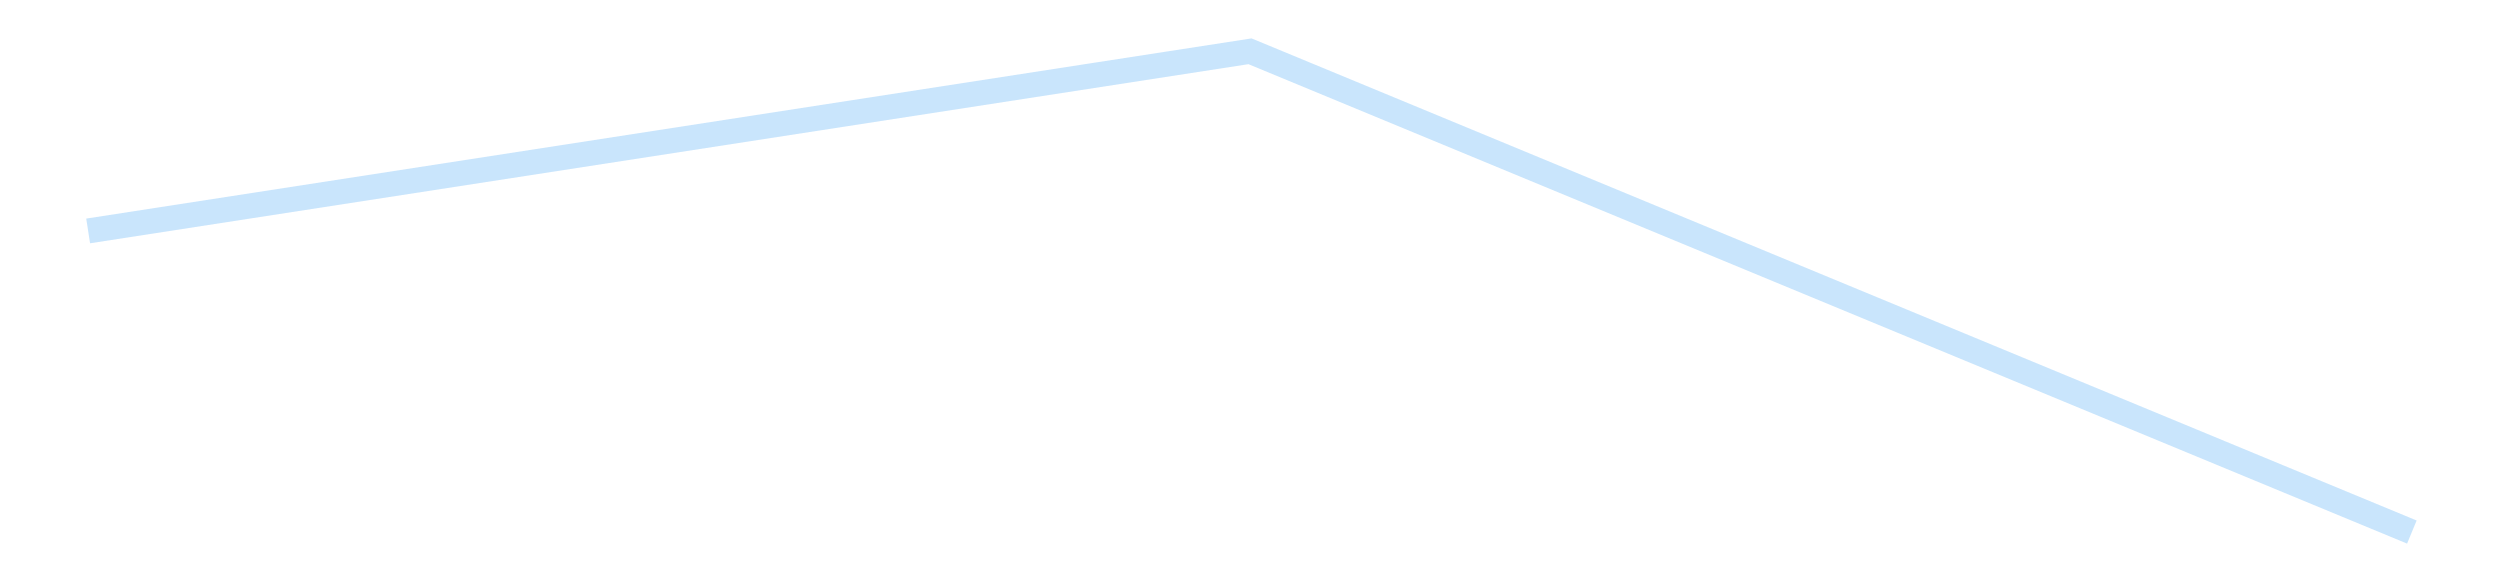 <?xml version='1.0' encoding='utf-8'?>
<svg xmlns="http://www.w3.org/2000/svg" xmlns:xlink="http://www.w3.org/1999/xlink" id="chart-4f81a8f6-6885-41cb-a918-c9d223ad73f3" class="pygal-chart pygal-sparkline" viewBox="0 0 300 70" width="300" height="70"><!--Generated with pygal 3.0.4 (lxml) ©Kozea 2012-2016 on 2025-08-24--><!--http://pygal.org--><!--http://github.com/Kozea/pygal--><defs><style type="text/css">#chart-4f81a8f6-6885-41cb-a918-c9d223ad73f3{-webkit-user-select:none;-webkit-font-smoothing:antialiased;font-family:Consolas,"Liberation Mono",Menlo,Courier,monospace}#chart-4f81a8f6-6885-41cb-a918-c9d223ad73f3 .title{font-family:Consolas,"Liberation Mono",Menlo,Courier,monospace;font-size:16px}#chart-4f81a8f6-6885-41cb-a918-c9d223ad73f3 .legends .legend text{font-family:Consolas,"Liberation Mono",Menlo,Courier,monospace;font-size:14px}#chart-4f81a8f6-6885-41cb-a918-c9d223ad73f3 .axis text{font-family:Consolas,"Liberation Mono",Menlo,Courier,monospace;font-size:10px}#chart-4f81a8f6-6885-41cb-a918-c9d223ad73f3 .axis text.major{font-family:Consolas,"Liberation Mono",Menlo,Courier,monospace;font-size:10px}#chart-4f81a8f6-6885-41cb-a918-c9d223ad73f3 .text-overlay text.value{font-family:Consolas,"Liberation Mono",Menlo,Courier,monospace;font-size:16px}#chart-4f81a8f6-6885-41cb-a918-c9d223ad73f3 .text-overlay text.label{font-family:Consolas,"Liberation Mono",Menlo,Courier,monospace;font-size:10px}#chart-4f81a8f6-6885-41cb-a918-c9d223ad73f3 .tooltip{font-family:Consolas,"Liberation Mono",Menlo,Courier,monospace;font-size:14px}#chart-4f81a8f6-6885-41cb-a918-c9d223ad73f3 text.no_data{font-family:Consolas,"Liberation Mono",Menlo,Courier,monospace;font-size:64px}
#chart-4f81a8f6-6885-41cb-a918-c9d223ad73f3{background-color:transparent}#chart-4f81a8f6-6885-41cb-a918-c9d223ad73f3 path,#chart-4f81a8f6-6885-41cb-a918-c9d223ad73f3 line,#chart-4f81a8f6-6885-41cb-a918-c9d223ad73f3 rect,#chart-4f81a8f6-6885-41cb-a918-c9d223ad73f3 circle{-webkit-transition:150ms;-moz-transition:150ms;transition:150ms}#chart-4f81a8f6-6885-41cb-a918-c9d223ad73f3 .graph &gt; .background{fill:transparent}#chart-4f81a8f6-6885-41cb-a918-c9d223ad73f3 .plot &gt; .background{fill:transparent}#chart-4f81a8f6-6885-41cb-a918-c9d223ad73f3 .graph{fill:rgba(0,0,0,.87)}#chart-4f81a8f6-6885-41cb-a918-c9d223ad73f3 text.no_data{fill:rgba(0,0,0,1)}#chart-4f81a8f6-6885-41cb-a918-c9d223ad73f3 .title{fill:rgba(0,0,0,1)}#chart-4f81a8f6-6885-41cb-a918-c9d223ad73f3 .legends .legend text{fill:rgba(0,0,0,.87)}#chart-4f81a8f6-6885-41cb-a918-c9d223ad73f3 .legends .legend:hover text{fill:rgba(0,0,0,1)}#chart-4f81a8f6-6885-41cb-a918-c9d223ad73f3 .axis .line{stroke:rgba(0,0,0,1)}#chart-4f81a8f6-6885-41cb-a918-c9d223ad73f3 .axis .guide.line{stroke:rgba(0,0,0,.54)}#chart-4f81a8f6-6885-41cb-a918-c9d223ad73f3 .axis .major.line{stroke:rgba(0,0,0,.87)}#chart-4f81a8f6-6885-41cb-a918-c9d223ad73f3 .axis text.major{fill:rgba(0,0,0,1)}#chart-4f81a8f6-6885-41cb-a918-c9d223ad73f3 .axis.y .guides:hover .guide.line,#chart-4f81a8f6-6885-41cb-a918-c9d223ad73f3 .line-graph .axis.x .guides:hover .guide.line,#chart-4f81a8f6-6885-41cb-a918-c9d223ad73f3 .stackedline-graph .axis.x .guides:hover .guide.line,#chart-4f81a8f6-6885-41cb-a918-c9d223ad73f3 .xy-graph .axis.x .guides:hover .guide.line{stroke:rgba(0,0,0,1)}#chart-4f81a8f6-6885-41cb-a918-c9d223ad73f3 .axis .guides:hover text{fill:rgba(0,0,0,1)}#chart-4f81a8f6-6885-41cb-a918-c9d223ad73f3 .reactive{fill-opacity:.7;stroke-opacity:.8;stroke-width:3}#chart-4f81a8f6-6885-41cb-a918-c9d223ad73f3 .ci{stroke:rgba(0,0,0,.87)}#chart-4f81a8f6-6885-41cb-a918-c9d223ad73f3 .reactive.active,#chart-4f81a8f6-6885-41cb-a918-c9d223ad73f3 .active .reactive{fill-opacity:.8;stroke-opacity:.9;stroke-width:4}#chart-4f81a8f6-6885-41cb-a918-c9d223ad73f3 .ci .reactive.active{stroke-width:1.5}#chart-4f81a8f6-6885-41cb-a918-c9d223ad73f3 .series text{fill:rgba(0,0,0,1)}#chart-4f81a8f6-6885-41cb-a918-c9d223ad73f3 .tooltip rect{fill:transparent;stroke:rgba(0,0,0,1);-webkit-transition:opacity 150ms;-moz-transition:opacity 150ms;transition:opacity 150ms}#chart-4f81a8f6-6885-41cb-a918-c9d223ad73f3 .tooltip .label{fill:rgba(0,0,0,.87)}#chart-4f81a8f6-6885-41cb-a918-c9d223ad73f3 .tooltip .label{fill:rgba(0,0,0,.87)}#chart-4f81a8f6-6885-41cb-a918-c9d223ad73f3 .tooltip .legend{font-size:.8em;fill:rgba(0,0,0,.54)}#chart-4f81a8f6-6885-41cb-a918-c9d223ad73f3 .tooltip .x_label{font-size:.6em;fill:rgba(0,0,0,1)}#chart-4f81a8f6-6885-41cb-a918-c9d223ad73f3 .tooltip .xlink{font-size:.5em;text-decoration:underline}#chart-4f81a8f6-6885-41cb-a918-c9d223ad73f3 .tooltip .value{font-size:1.5em}#chart-4f81a8f6-6885-41cb-a918-c9d223ad73f3 .bound{font-size:.5em}#chart-4f81a8f6-6885-41cb-a918-c9d223ad73f3 .max-value{font-size:.75em;fill:rgba(0,0,0,.54)}#chart-4f81a8f6-6885-41cb-a918-c9d223ad73f3 .map-element{fill:transparent;stroke:rgba(0,0,0,.54) !important}#chart-4f81a8f6-6885-41cb-a918-c9d223ad73f3 .map-element .reactive{fill-opacity:inherit;stroke-opacity:inherit}#chart-4f81a8f6-6885-41cb-a918-c9d223ad73f3 .color-0,#chart-4f81a8f6-6885-41cb-a918-c9d223ad73f3 .color-0 a:visited{stroke:#bbdefb;fill:#bbdefb}#chart-4f81a8f6-6885-41cb-a918-c9d223ad73f3 .text-overlay .color-0 text{fill:black}
#chart-4f81a8f6-6885-41cb-a918-c9d223ad73f3 text.no_data{text-anchor:middle}#chart-4f81a8f6-6885-41cb-a918-c9d223ad73f3 .guide.line{fill:none}#chart-4f81a8f6-6885-41cb-a918-c9d223ad73f3 .centered{text-anchor:middle}#chart-4f81a8f6-6885-41cb-a918-c9d223ad73f3 .title{text-anchor:middle}#chart-4f81a8f6-6885-41cb-a918-c9d223ad73f3 .legends .legend text{fill-opacity:1}#chart-4f81a8f6-6885-41cb-a918-c9d223ad73f3 .axis.x text{text-anchor:middle}#chart-4f81a8f6-6885-41cb-a918-c9d223ad73f3 .axis.x:not(.web) text[transform]{text-anchor:start}#chart-4f81a8f6-6885-41cb-a918-c9d223ad73f3 .axis.x:not(.web) text[transform].backwards{text-anchor:end}#chart-4f81a8f6-6885-41cb-a918-c9d223ad73f3 .axis.y text{text-anchor:end}#chart-4f81a8f6-6885-41cb-a918-c9d223ad73f3 .axis.y text[transform].backwards{text-anchor:start}#chart-4f81a8f6-6885-41cb-a918-c9d223ad73f3 .axis.y2 text{text-anchor:start}#chart-4f81a8f6-6885-41cb-a918-c9d223ad73f3 .axis.y2 text[transform].backwards{text-anchor:end}#chart-4f81a8f6-6885-41cb-a918-c9d223ad73f3 .axis .guide.line{stroke-dasharray:4,4;stroke:black}#chart-4f81a8f6-6885-41cb-a918-c9d223ad73f3 .axis .major.guide.line{stroke-dasharray:6,6;stroke:black}#chart-4f81a8f6-6885-41cb-a918-c9d223ad73f3 .horizontal .axis.y .guide.line,#chart-4f81a8f6-6885-41cb-a918-c9d223ad73f3 .horizontal .axis.y2 .guide.line,#chart-4f81a8f6-6885-41cb-a918-c9d223ad73f3 .vertical .axis.x .guide.line{opacity:0}#chart-4f81a8f6-6885-41cb-a918-c9d223ad73f3 .horizontal .axis.always_show .guide.line,#chart-4f81a8f6-6885-41cb-a918-c9d223ad73f3 .vertical .axis.always_show .guide.line{opacity:1 !important}#chart-4f81a8f6-6885-41cb-a918-c9d223ad73f3 .axis.y .guides:hover .guide.line,#chart-4f81a8f6-6885-41cb-a918-c9d223ad73f3 .axis.y2 .guides:hover .guide.line,#chart-4f81a8f6-6885-41cb-a918-c9d223ad73f3 .axis.x .guides:hover .guide.line{opacity:1}#chart-4f81a8f6-6885-41cb-a918-c9d223ad73f3 .axis .guides:hover text{opacity:1}#chart-4f81a8f6-6885-41cb-a918-c9d223ad73f3 .nofill{fill:none}#chart-4f81a8f6-6885-41cb-a918-c9d223ad73f3 .subtle-fill{fill-opacity:.2}#chart-4f81a8f6-6885-41cb-a918-c9d223ad73f3 .dot{stroke-width:1px;fill-opacity:1;stroke-opacity:1}#chart-4f81a8f6-6885-41cb-a918-c9d223ad73f3 .dot.active{stroke-width:5px}#chart-4f81a8f6-6885-41cb-a918-c9d223ad73f3 .dot.negative{fill:transparent}#chart-4f81a8f6-6885-41cb-a918-c9d223ad73f3 text,#chart-4f81a8f6-6885-41cb-a918-c9d223ad73f3 tspan{stroke:none !important}#chart-4f81a8f6-6885-41cb-a918-c9d223ad73f3 .series text.active{opacity:1}#chart-4f81a8f6-6885-41cb-a918-c9d223ad73f3 .tooltip rect{fill-opacity:.95;stroke-width:.5}#chart-4f81a8f6-6885-41cb-a918-c9d223ad73f3 .tooltip text{fill-opacity:1}#chart-4f81a8f6-6885-41cb-a918-c9d223ad73f3 .showable{visibility:hidden}#chart-4f81a8f6-6885-41cb-a918-c9d223ad73f3 .showable.shown{visibility:visible}#chart-4f81a8f6-6885-41cb-a918-c9d223ad73f3 .gauge-background{fill:rgba(229,229,229,1);stroke:none}#chart-4f81a8f6-6885-41cb-a918-c9d223ad73f3 .bg-lines{stroke:transparent;stroke-width:2px}</style><script type="text/javascript">window.pygal = window.pygal || {};window.pygal.config = window.pygal.config || {};window.pygal.config['4f81a8f6-6885-41cb-a918-c9d223ad73f3'] = {"allow_interruptions": false, "box_mode": "extremes", "classes": ["pygal-chart", "pygal-sparkline"], "css": ["file://style.css", "file://graph.css"], "defs": [], "disable_xml_declaration": false, "dots_size": 2.5, "dynamic_print_values": false, "explicit_size": true, "fill": false, "force_uri_protocol": "https", "formatter": null, "half_pie": false, "height": 70, "include_x_axis": false, "inner_radius": 0, "interpolate": null, "interpolation_parameters": {}, "interpolation_precision": 250, "inverse_y_axis": false, "js": [], "legend_at_bottom": false, "legend_at_bottom_columns": null, "legend_box_size": 12, "logarithmic": false, "margin": 5, "margin_bottom": null, "margin_left": null, "margin_right": null, "margin_top": null, "max_scale": 2, "min_scale": 1, "missing_value_fill_truncation": "x", "no_data_text": "", "no_prefix": false, "order_min": null, "pretty_print": false, "print_labels": false, "print_values": false, "print_values_position": "center", "print_zeroes": true, "range": null, "rounded_bars": null, "secondary_range": null, "show_dots": false, "show_legend": false, "show_minor_x_labels": true, "show_minor_y_labels": true, "show_only_major_dots": false, "show_x_guides": false, "show_x_labels": false, "show_y_guides": true, "show_y_labels": false, "spacing": 0, "stack_from_top": false, "strict": false, "stroke": true, "stroke_style": null, "style": {"background": "transparent", "ci_colors": [], "colors": ["#bbdefb"], "dot_opacity": "1", "font_family": "Consolas, \"Liberation Mono\", Menlo, Courier, monospace", "foreground": "rgba(0, 0, 0, .87)", "foreground_strong": "rgba(0, 0, 0, 1)", "foreground_subtle": "rgba(0, 0, 0, .54)", "guide_stroke_color": "black", "guide_stroke_dasharray": "4,4", "label_font_family": "Consolas, \"Liberation Mono\", Menlo, Courier, monospace", "label_font_size": 10, "legend_font_family": "Consolas, \"Liberation Mono\", Menlo, Courier, monospace", "legend_font_size": 14, "major_guide_stroke_color": "black", "major_guide_stroke_dasharray": "6,6", "major_label_font_family": "Consolas, \"Liberation Mono\", Menlo, Courier, monospace", "major_label_font_size": 10, "no_data_font_family": "Consolas, \"Liberation Mono\", Menlo, Courier, monospace", "no_data_font_size": 64, "opacity": ".7", "opacity_hover": ".8", "plot_background": "transparent", "stroke_opacity": ".8", "stroke_opacity_hover": ".9", "stroke_width": 3, "stroke_width_hover": "4", "title_font_family": "Consolas, \"Liberation Mono\", Menlo, Courier, monospace", "title_font_size": 16, "tooltip_font_family": "Consolas, \"Liberation Mono\", Menlo, Courier, monospace", "tooltip_font_size": 14, "transition": "150ms", "value_background": "rgba(229, 229, 229, 1)", "value_colors": [], "value_font_family": "Consolas, \"Liberation Mono\", Menlo, Courier, monospace", "value_font_size": 16, "value_label_font_family": "Consolas, \"Liberation Mono\", Menlo, Courier, monospace", "value_label_font_size": 10}, "title": null, "tooltip_border_radius": 0, "tooltip_fancy_mode": true, "truncate_label": null, "truncate_legend": null, "width": 300, "x_label_rotation": 0, "x_labels": null, "x_labels_major": null, "x_labels_major_count": null, "x_labels_major_every": null, "x_title": null, "xrange": null, "y_label_rotation": 0, "y_labels": null, "y_labels_major": null, "y_labels_major_count": null, "y_labels_major_every": null, "y_title": null, "zero": 0, "legends": [""]}</script></defs><title>Pygal</title><g class="graph line-graph vertical"><rect x="0" y="0" width="300" height="70" class="background"/><g transform="translate(5, 5)" class="plot"><rect x="0" y="0" width="290" height="60" class="background"/><g class="series serie-0 color-0"><path d="M5.577 22.712 L145 1.154 284.423 58.846" class="line reactive nofill"/></g></g><g class="titles"/><g transform="translate(5, 5)" class="plot overlay"><g class="series serie-0 color-0"/></g><g transform="translate(5, 5)" class="plot text-overlay"><g class="series serie-0 color-0"/></g><g transform="translate(5, 5)" class="plot tooltip-overlay"><g transform="translate(0 0)" style="opacity: 0" class="tooltip"><rect rx="0" ry="0" width="0" height="0" class="tooltip-box"/><g class="text"/></g></g></g></svg>
